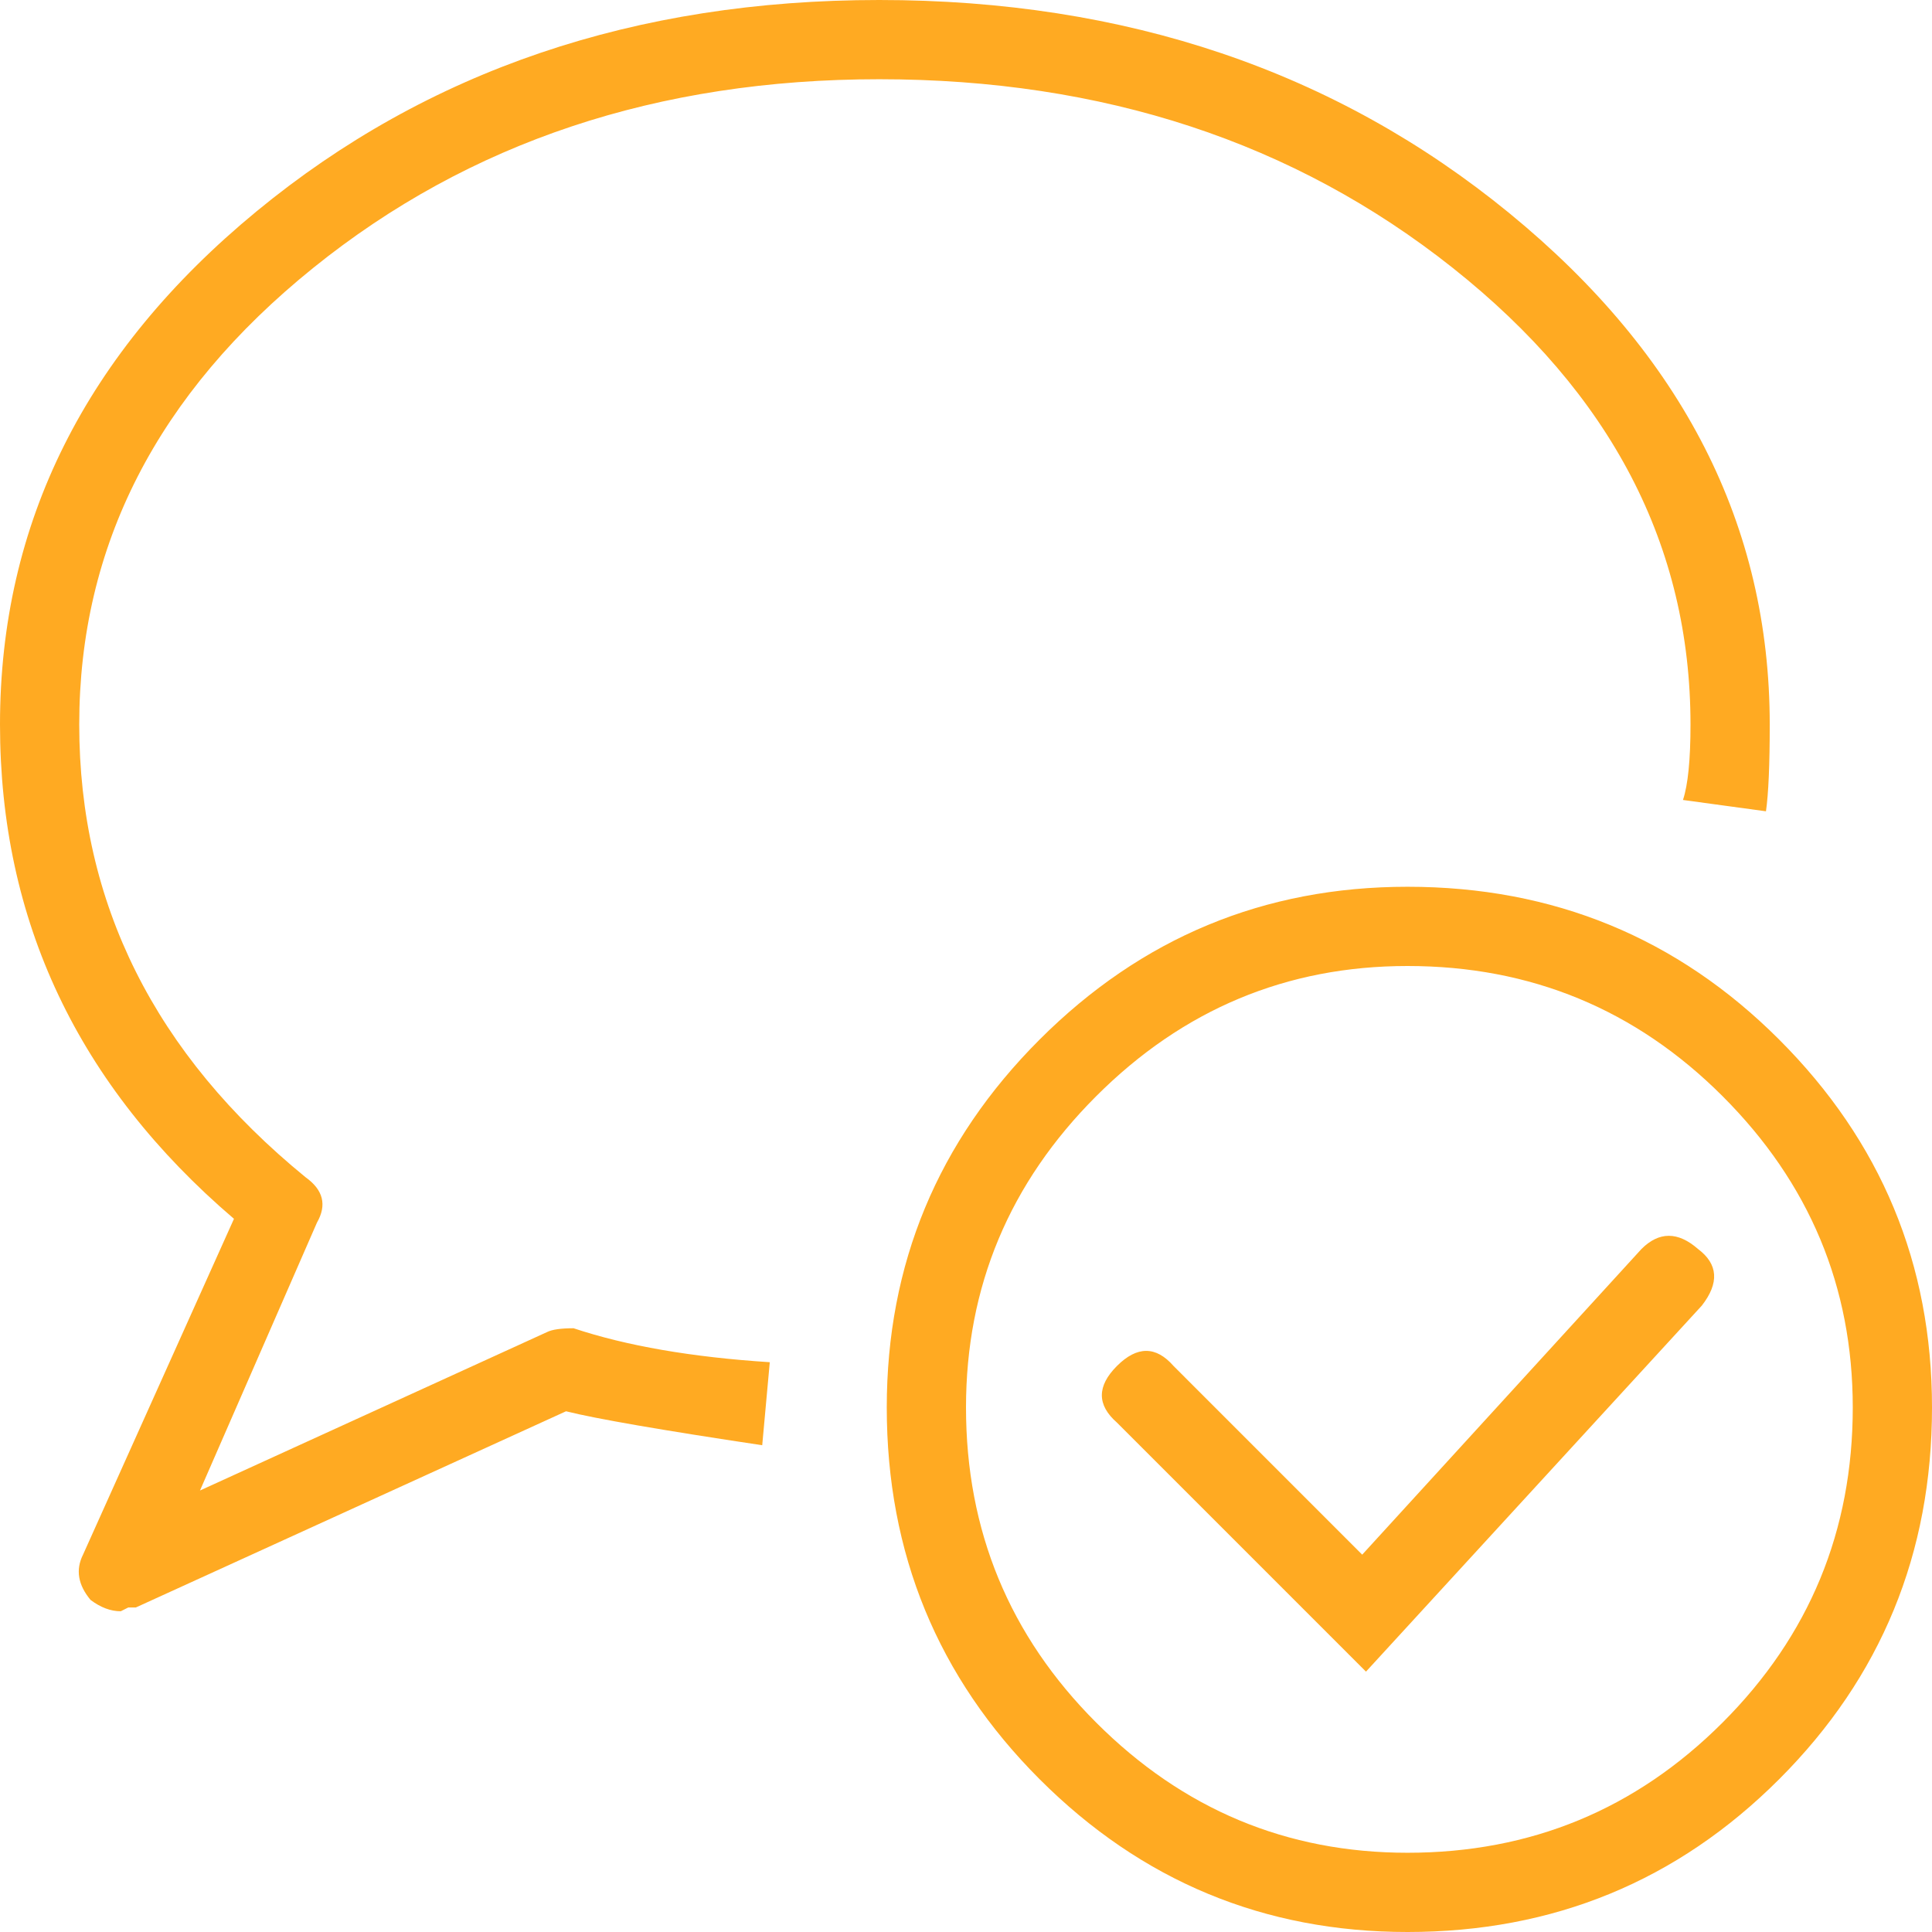 <?xml version="1.0" encoding="UTF-8"?>
<svg width="80px" height="80px" viewBox="0 0 80 80" version="1.1" xmlns="http://www.w3.org/2000/svg" xmlns:xlink="http://www.w3.org/1999/xlink">
    <!-- Generator: Sketch 58 (84663) - https://sketch.com -->
    <title>complete-icon</title>
    <desc>Created with Sketch.</desc>
    <g id="Page-1" stroke="none" stroke-width="1" fill="none" fill-rule="evenodd">
        <g id="pwebCR_m-6" transform="translate(-120, -228)" fill="#FFAA22">
            <g id="Group" transform="translate(8, 156)">
                <path d="M148.406,75.281 C139.24,75.281 131.427,77.885 124.969,83.094 C118.51,88.302 115.281,94.604 115.281,102 C115.281,109.396 118.406,115.646 124.656,120.75 C125.385,121.271 125.542,121.896 125.125,122.625 L120.281,133.719 L134.656,127.156 C134.865,127.052 135.229,127 135.75,127 C137.938,127.729 140.646,128.198 143.875,128.406 L143.562,131.844 C139.396,131.219 136.688,130.75 135.438,130.438 L117.625,138.562 L117.312,138.562 L117,138.719 C116.583,138.719 116.167,138.563 115.75,138.25 C115.229,137.625 115.125,137 115.438,136.375 L121.688,122.469 C115.229,116.948 112,110.125 112,102 C112,93.667 115.542,86.583 122.625,80.75 C129.708,74.917 138.302,72 148.406,72 C158.615,72 167.312,74.943 174.5,80.828 C181.688,86.714 185.281,93.771 185.281,102 C185.281,103.667 185.229,104.865 185.125,105.594 L181.688,105.125 C181.896,104.5 182,103.458 182,102 C182,94.604 178.719,88.302 172.156,83.094 C165.594,77.885 157.677,75.281 148.406,75.281 Z M170.281,108.719 C176.323,108.719 181.453,110.828 185.672,115.047 C189.891,119.266 192,124.344 192,130.281 C192,136.323 189.891,141.453 185.672,145.672 C181.453,149.891 176.323,152 170.281,152 C164.344,152 159.266,149.891 155.047,145.672 C150.828,141.453 148.719,136.323 148.719,130.281 C148.719,124.344 150.828,119.266 155.047,115.047 C159.266,110.828 164.344,108.719 170.281,108.719 Z M170.281,148.719 C175.385,148.719 179.734,146.922 183.328,143.328 C186.922,139.734 188.719,135.385 188.719,130.281 C188.719,125.281 186.922,120.984 183.328,117.391 C179.734,113.797 175.385,112 170.281,112 C165.281,112 160.984,113.797 157.391,117.391 C153.797,120.984 152,125.281 152,130.281 C152,135.385 153.797,139.734 157.391,143.328 C160.984,146.922 165.281,148.719 170.281,148.719 Z M179.969,123.719 C180.698,122.99 181.479,122.99 182.312,123.719 C183.146,124.344 183.198,125.125 182.469,126.062 L168.562,141.219 L158.25,130.906 C157.417,130.177 157.417,129.396 158.25,128.562 C159.083,127.729 159.865,127.729 160.594,128.562 L168.406,136.375 L179.969,123.719 Z" id="complete-icon"></path>
            </g>
        </g>
    </g>
</svg>
